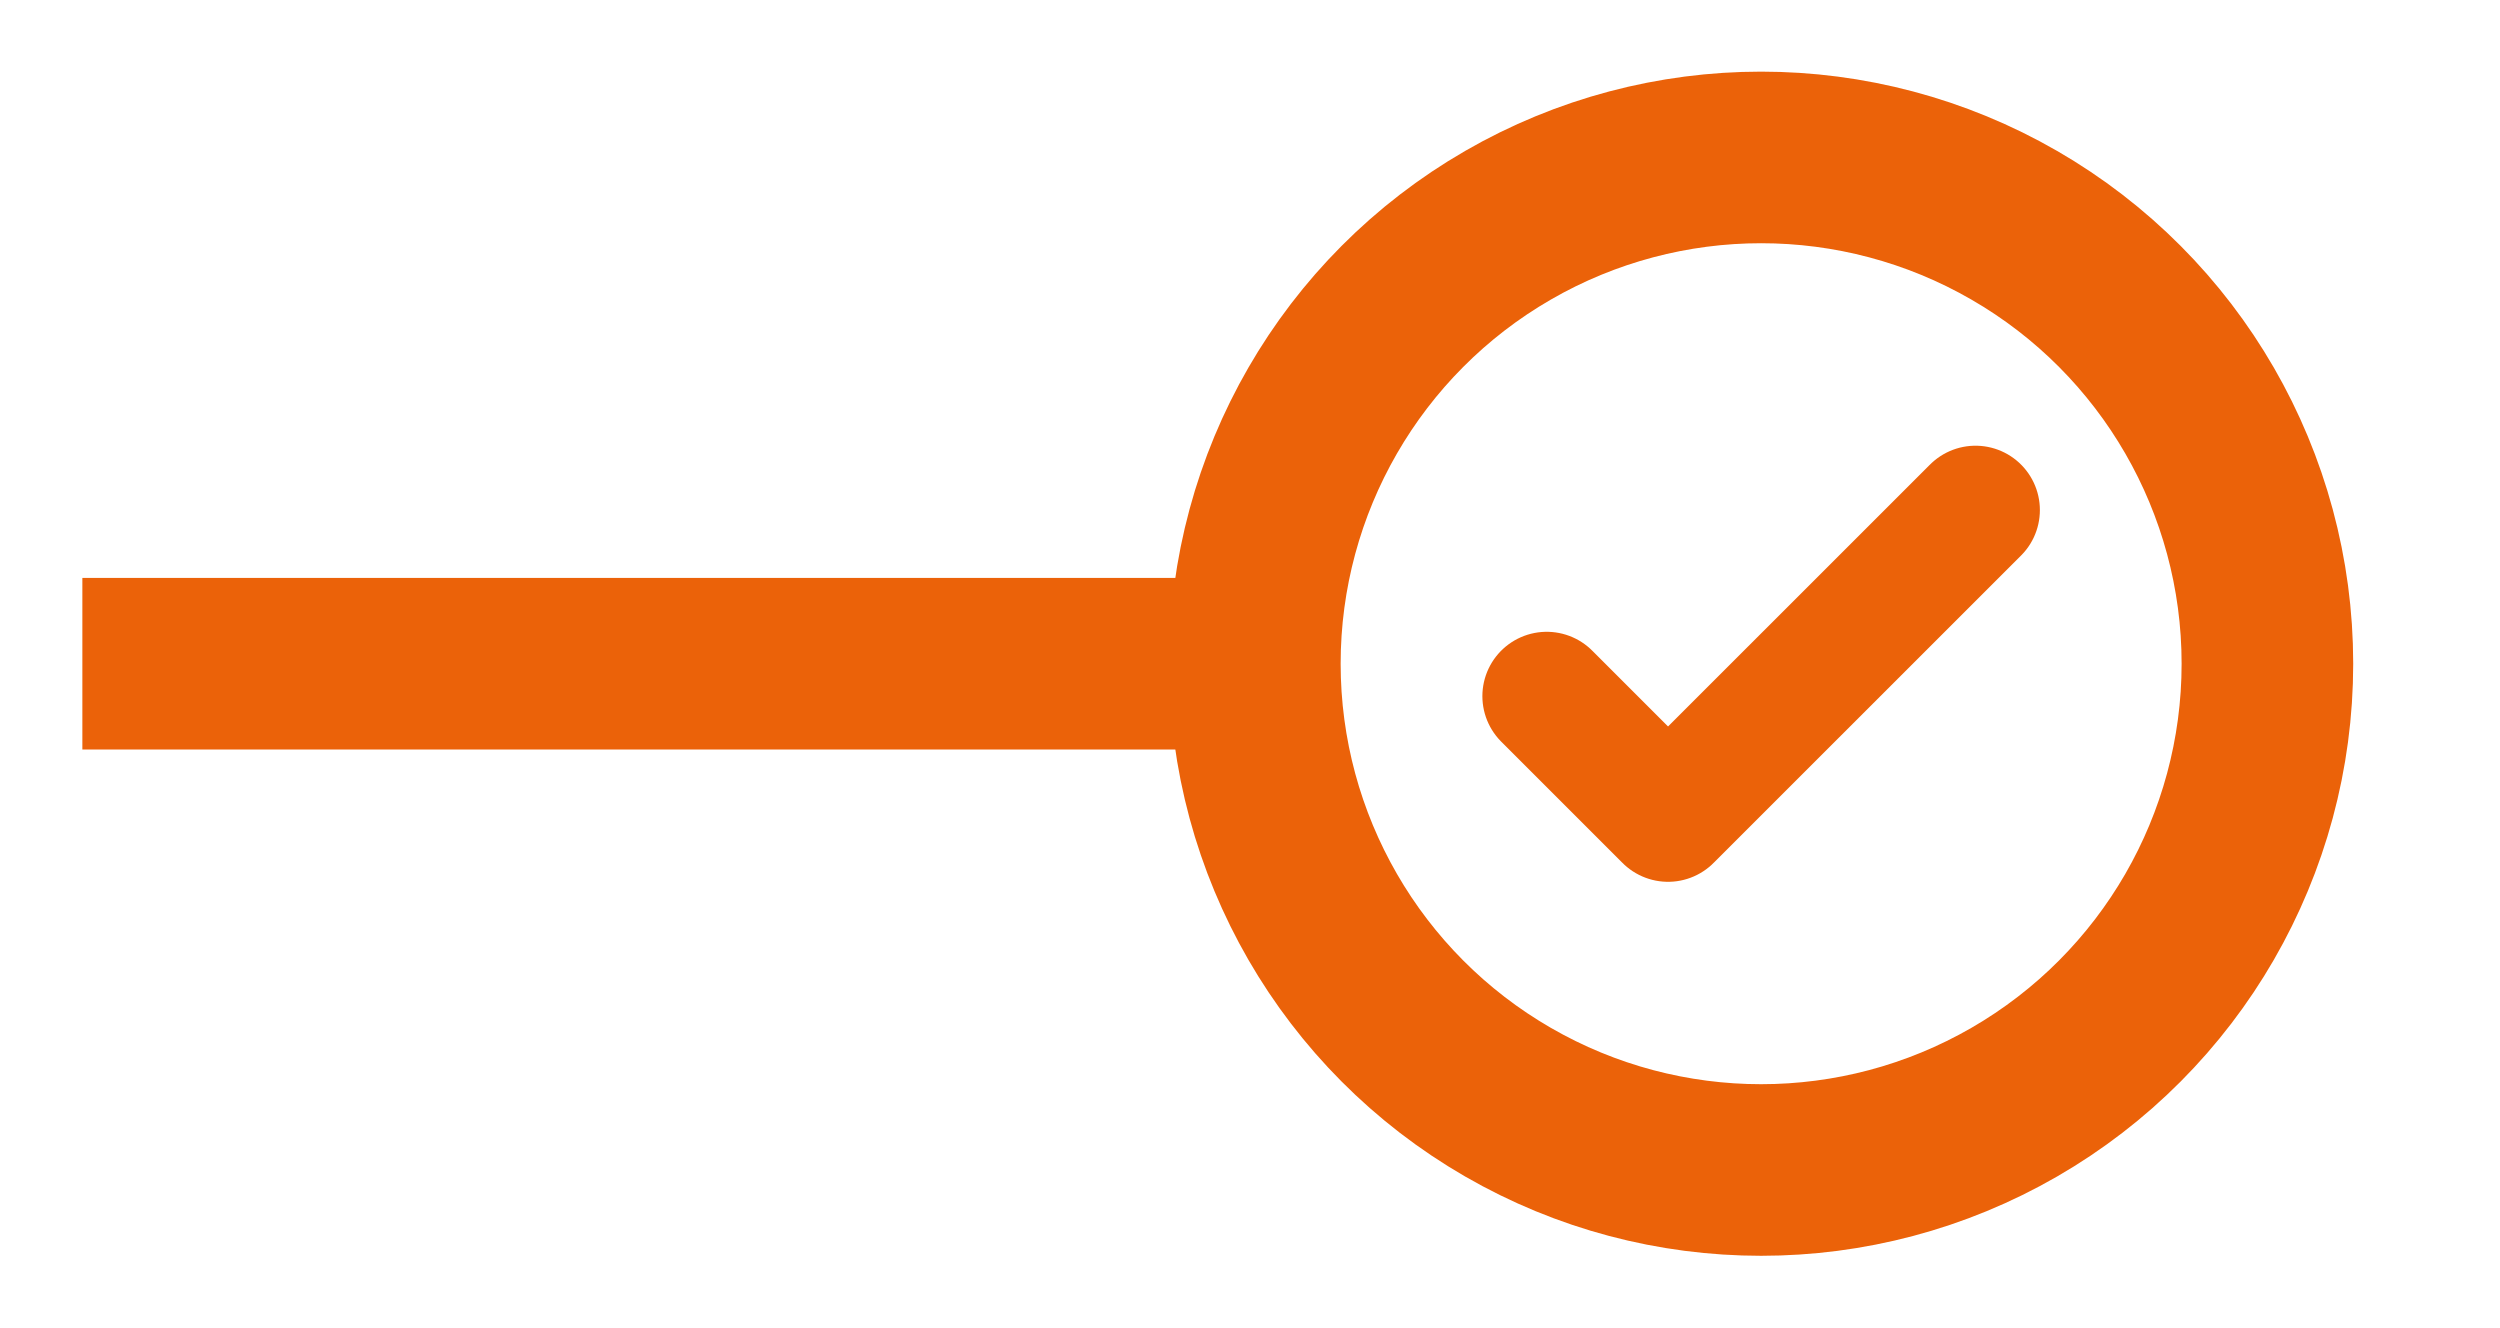 <?xml version="1.0" encoding="UTF-8"?>
<svg id="Ebene_1" data-name="Ebene 1" xmlns="http://www.w3.org/2000/svg" version="1.1" viewBox="0 0 291.39 154.73">
  <defs>
    <style>
      .cls-1 {
        stroke-miterlimit: 10;
        stroke-width: 20px;
      }

      .cls-1, .cls-2 {
        fill: none;
        stroke: #eb6209;
      }

      .cls-2 {
        stroke-linecap: round;
        stroke-linejoin: round;
        stroke-width: 15px;
      }
    </style>
  </defs>
  <line class="cls-1" x1="9.6" y1="77.36" x2="146.26" y2="77.36"/>
  <circle class="cls-1" cx="205.27" cy="77.36" r="59.01"/>
  <polyline class="cls-2" points="180.28 81.14 194.42 95.28 230.26 59.45"/>
</svg>
